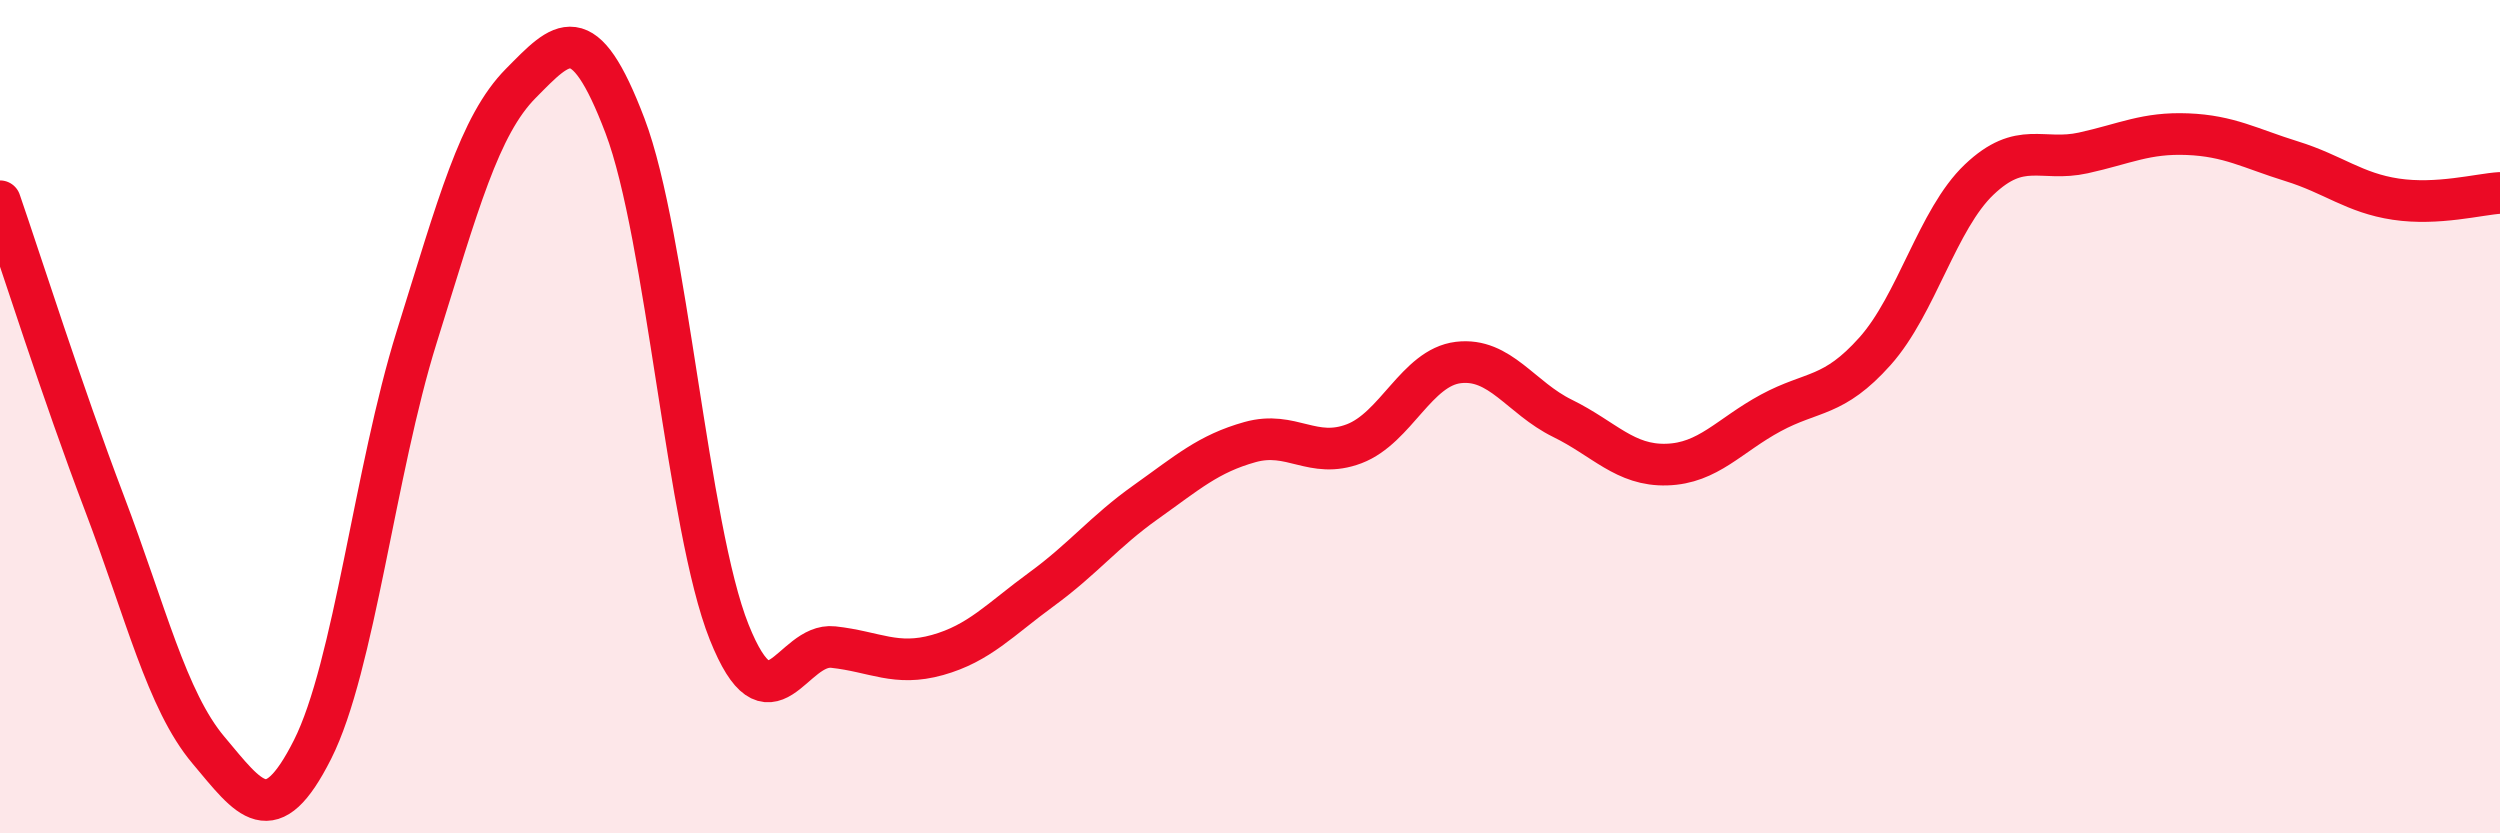 
    <svg width="60" height="20" viewBox="0 0 60 20" xmlns="http://www.w3.org/2000/svg">
      <path
        d="M 0,4.83 C 0.5,6.28 1.5,9.43 2.5,12.06 C 3.5,14.69 4,16.81 5,18 C 6,19.19 6.5,19.97 7.5,17.99 C 8.5,16.01 9,11.29 10,8.09 C 11,4.89 11.5,3.01 12.5,2 C 13.5,0.99 14,0.39 15,3.02 C 16,5.65 16.5,12.67 17.5,15.17 C 18.5,17.67 19,15.42 20,15.53 C 21,15.64 21.5,16 22.5,15.72 C 23.5,15.44 24,14.87 25,14.14 C 26,13.41 26.5,12.76 27.5,12.05 C 28.5,11.34 29,10.89 30,10.61 C 31,10.33 31.5,11.03 32.5,10.65 C 33.5,10.27 34,8.82 35,8.7 C 36,8.58 36.5,9.55 37.5,10.04 C 38.5,10.53 39,11.18 40,11.15 C 41,11.12 41.5,10.45 42.5,9.91 C 43.5,9.37 44,9.55 45,8.43 C 46,7.31 46.5,5.26 47.5,4.31 C 48.5,3.36 49,3.89 50,3.67 C 51,3.45 51.5,3.18 52.5,3.22 C 53.5,3.26 54,3.56 55,3.87 C 56,4.18 56.5,4.63 57.5,4.78 C 58.5,4.93 59.5,4.66 60,4.63L60 20L0 20Z"
        fill="#EB0A25"
        opacity="0.1"
        stroke-linecap="round"
        stroke-linejoin="round"
      />
      <path
        d="M 0,4.83 C 0.5,6.28 1.5,9.43 2.5,12.06 C 3.5,14.69 4,16.81 5,18 C 6,19.19 6.5,19.97 7.5,17.99 C 8.5,16.01 9,11.29 10,8.09 C 11,4.89 11.5,3.01 12.5,2 C 13.5,0.99 14,0.39 15,3.02 C 16,5.65 16.5,12.67 17.5,15.17 C 18.5,17.67 19,15.42 20,15.53 C 21,15.64 21.5,16 22.5,15.72 C 23.5,15.44 24,14.87 25,14.14 C 26,13.41 26.5,12.76 27.5,12.05 C 28.5,11.34 29,10.89 30,10.61 C 31,10.33 31.5,11.03 32.5,10.65 C 33.5,10.27 34,8.82 35,8.7 C 36,8.58 36.5,9.55 37.5,10.04 C 38.5,10.53 39,11.18 40,11.15 C 41,11.12 41.5,10.45 42.5,9.91 C 43.5,9.37 44,9.55 45,8.43 C 46,7.31 46.5,5.26 47.5,4.31 C 48.5,3.36 49,3.89 50,3.67 C 51,3.45 51.5,3.18 52.5,3.22 C 53.5,3.26 54,3.56 55,3.87 C 56,4.18 56.5,4.63 57.5,4.78 C 58.5,4.93 59.5,4.66 60,4.63"
        stroke="#EB0A25"
        stroke-width="1"
        fill="none"
        stroke-linecap="round"
        stroke-linejoin="round"
      />
    </svg>
  
